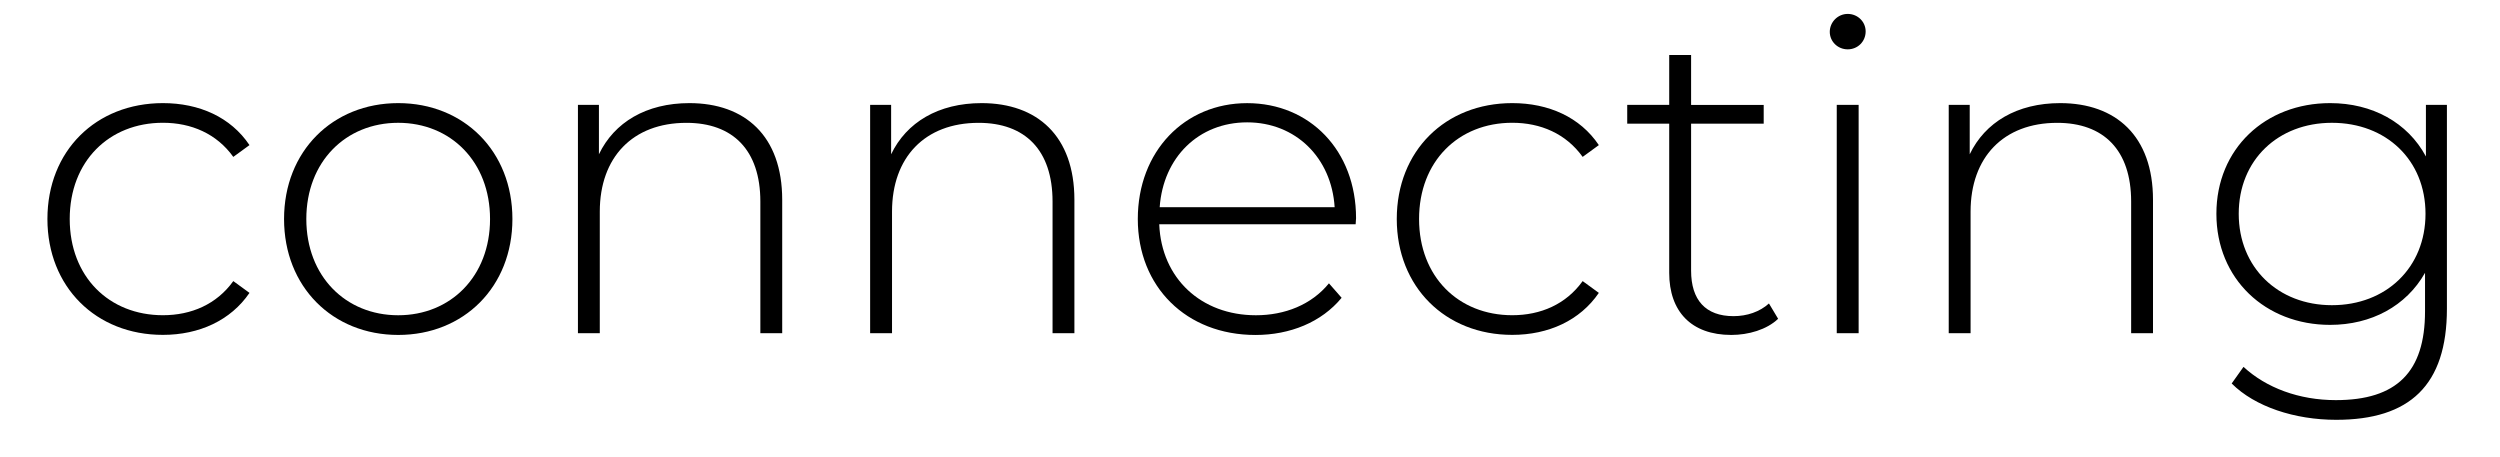 <?xml version="1.0" encoding="utf-8"?>
<!-- Generator: Adobe Illustrator 26.3.1, SVG Export Plug-In . SVG Version: 6.00 Build 0)  -->
<svg version="1.1" id="Ebene_1" xmlns="http://www.w3.org/2000/svg" xmlns:xlink="http://www.w3.org/1999/xlink" x="0px" y="0px"
	 viewBox="0 0 727.59 132.89" style="enable-background:new 0 0 727.59 132.89;" xml:space="preserve">
<style type="text/css">
	.st0{fill:#FF4054;}
</style>
<g>
	<g>
		<path d="M13.8,63.74c0-19.85,14.13-33.73,33.61-33.73c10.57,0,19.73,4.07,25.2,12.22l-4.71,3.43c-4.84-6.75-12.22-9.93-20.49-9.93
			c-15.66,0-27.12,11.2-27.12,28c0,16.81,11.46,28.01,27.12,28.01c8.27,0,15.65-3.18,20.49-9.93l4.71,3.43
			c-5.47,8.02-14.64,12.22-25.2,12.22C27.92,97.48,13.8,83.48,13.8,63.74z"/>
		<path d="M82.67,63.74c0-19.73,14.13-33.73,33.23-33.73s33.23,14,33.23,33.73c0,19.74-14.13,33.74-33.23,33.74
			S82.67,83.48,82.67,63.74z M142.62,63.74c0-16.68-11.46-28-26.73-28s-26.74,11.32-26.74,28s11.46,28.01,26.74,28.01
			S142.62,80.42,142.62,63.74z"/>
		<path d="M227.65,58.15v38.82h-6.36V58.66c0-15.02-8.02-22.91-21.52-22.91c-15.66,0-25.21,10.05-25.21,25.84v35.39h-6.36V30.52
			h6.11v14.38c4.46-9.29,13.75-14.89,26.35-14.89C216.83,30.02,227.65,39.56,227.65,58.15z"/>
		<path d="M312.69,58.15v38.82h-6.36V58.66c0-15.02-8.02-22.91-21.52-22.91c-15.66,0-25.2,10.05-25.2,25.84v35.39h-6.37V30.52h6.11
			v14.38c4.46-9.29,13.75-14.89,26.35-14.89C301.87,30.02,312.69,39.56,312.69,58.15z"/>
		<path d="M394.54,65.27h-57.16c0.64,15.79,12.22,26.48,28.13,26.48c8.41,0,16.17-3.05,21.26-9.29l3.69,4.21
			c-5.86,7.12-15.02,10.82-25.08,10.82c-20.12,0-34.24-14-34.24-33.74c0-19.73,13.62-33.73,31.82-33.73
			c18.2,0,31.7,13.74,31.7,33.48C394.67,64,394.54,64.64,394.54,65.27z M337.51,60.31h50.92c-0.89-14.38-11.33-24.7-25.46-24.7
			C348.84,35.61,338.53,45.8,337.51,60.31z"/>
		<path d="M406.51,63.74c0-19.85,14.13-33.73,33.61-33.73c10.57,0,19.73,4.07,25.2,12.22l-4.71,3.43
			c-4.84-6.75-12.22-9.93-20.49-9.93c-15.66,0-27.12,11.2-27.12,28c0,16.81,11.46,28.01,27.12,28.01c8.27,0,15.65-3.18,20.49-9.93
			l4.71,3.43c-5.47,8.02-14.64,12.22-25.2,12.22C420.63,97.48,406.51,83.48,406.51,63.74z"/>
		<path d="M517.5,92.78c-3.31,3.17-8.65,4.7-13.62,4.7c-11.71,0-18.08-6.88-18.08-18.07V35.99h-12.22v-5.47h12.22V16.01h6.37v14.52
			h21.13v5.47h-21.13v42.77c0,8.53,4.2,13.24,12.35,13.24c3.95,0,7.64-1.27,10.31-3.69L517.5,92.78z"/>
		<path d="M532.53,9.27c0-2.8,2.3-5.22,5.22-5.22s5.22,2.29,5.22,5.09c0,2.94-2.3,5.22-5.22,5.22S532.53,12.07,532.53,9.27z
			 M534.56,30.52h6.37v66.45h-6.37V30.52z"/>
		<path d="M626.6,58.15v38.82h-6.36V58.66c0-15.02-8.02-22.91-21.52-22.91c-15.66,0-25.21,10.05-25.21,25.84v35.39h-6.36V30.52h6.11
			v14.38c4.46-9.29,13.75-14.89,26.35-14.89C615.78,30.02,626.6,39.56,626.6,58.15z"/>
		<path d="M712.14,30.52v59.33c0,22.27-10.82,32.33-32.21,32.33c-12.1,0-23.68-3.82-30.43-10.57l3.44-4.84
			c6.62,6.11,16.17,9.68,26.87,9.68c17.69,0,25.96-8.15,25.96-25.85v-11.2c-5.47,9.68-15.65,15.15-27.62,15.15
			c-18.84,0-33.1-13.37-33.1-32.33c0-18.97,14.26-32.21,33.1-32.21c12.22,0,22.53,5.59,27.88,15.53V30.52H712.14z M705.91,62.22
			c0-15.66-11.46-26.48-27.24-26.48c-15.66,0-27.12,10.82-27.12,26.48c0,15.65,11.46,26.6,27.12,26.6
			C694.45,88.83,705.91,77.88,705.91,62.22z"/>
	</g>
</g>
</svg>
